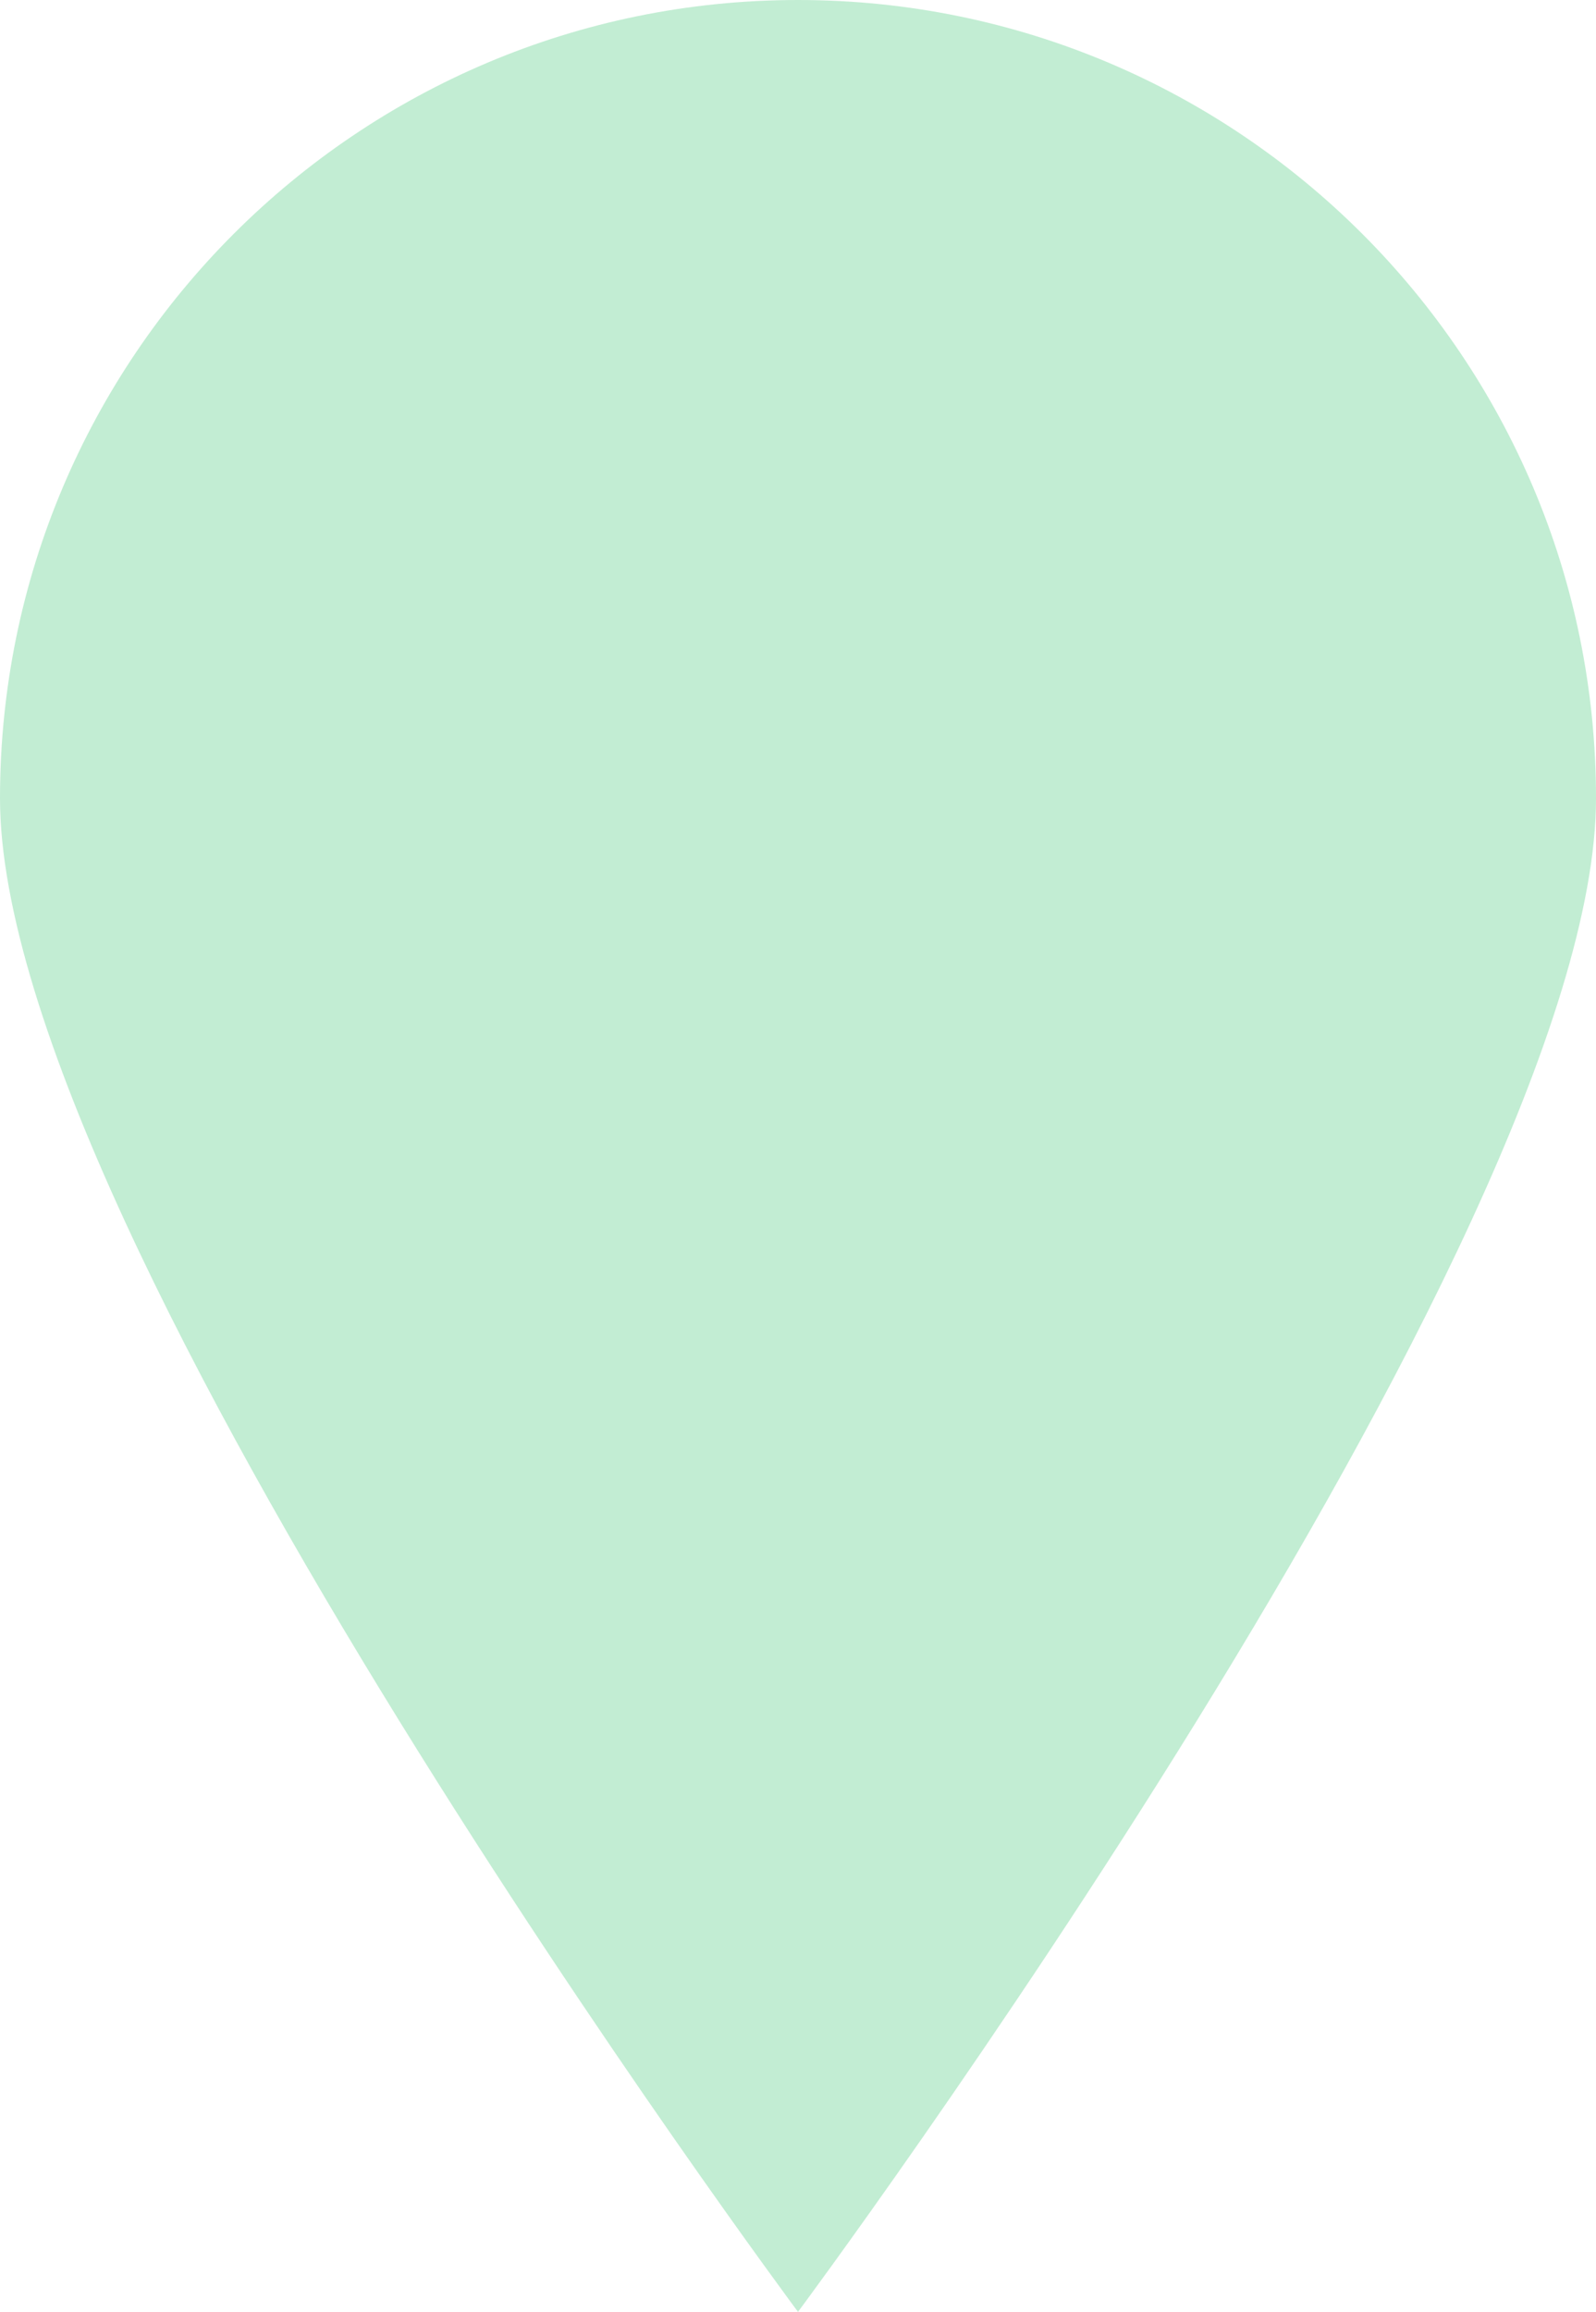 <?xml version="1.0" encoding="UTF-8"?> <svg xmlns="http://www.w3.org/2000/svg" width="192" height="278" viewBox="0 0 192 278" fill="none"> <path d="M192 96C192 149.019 96 278 96 278C96 278 0 149.019 0 96C0 42.981 42.981 0 96 0C149.019 0 192 42.981 192 96Z" fill="#C2EDD3"></path> </svg> 